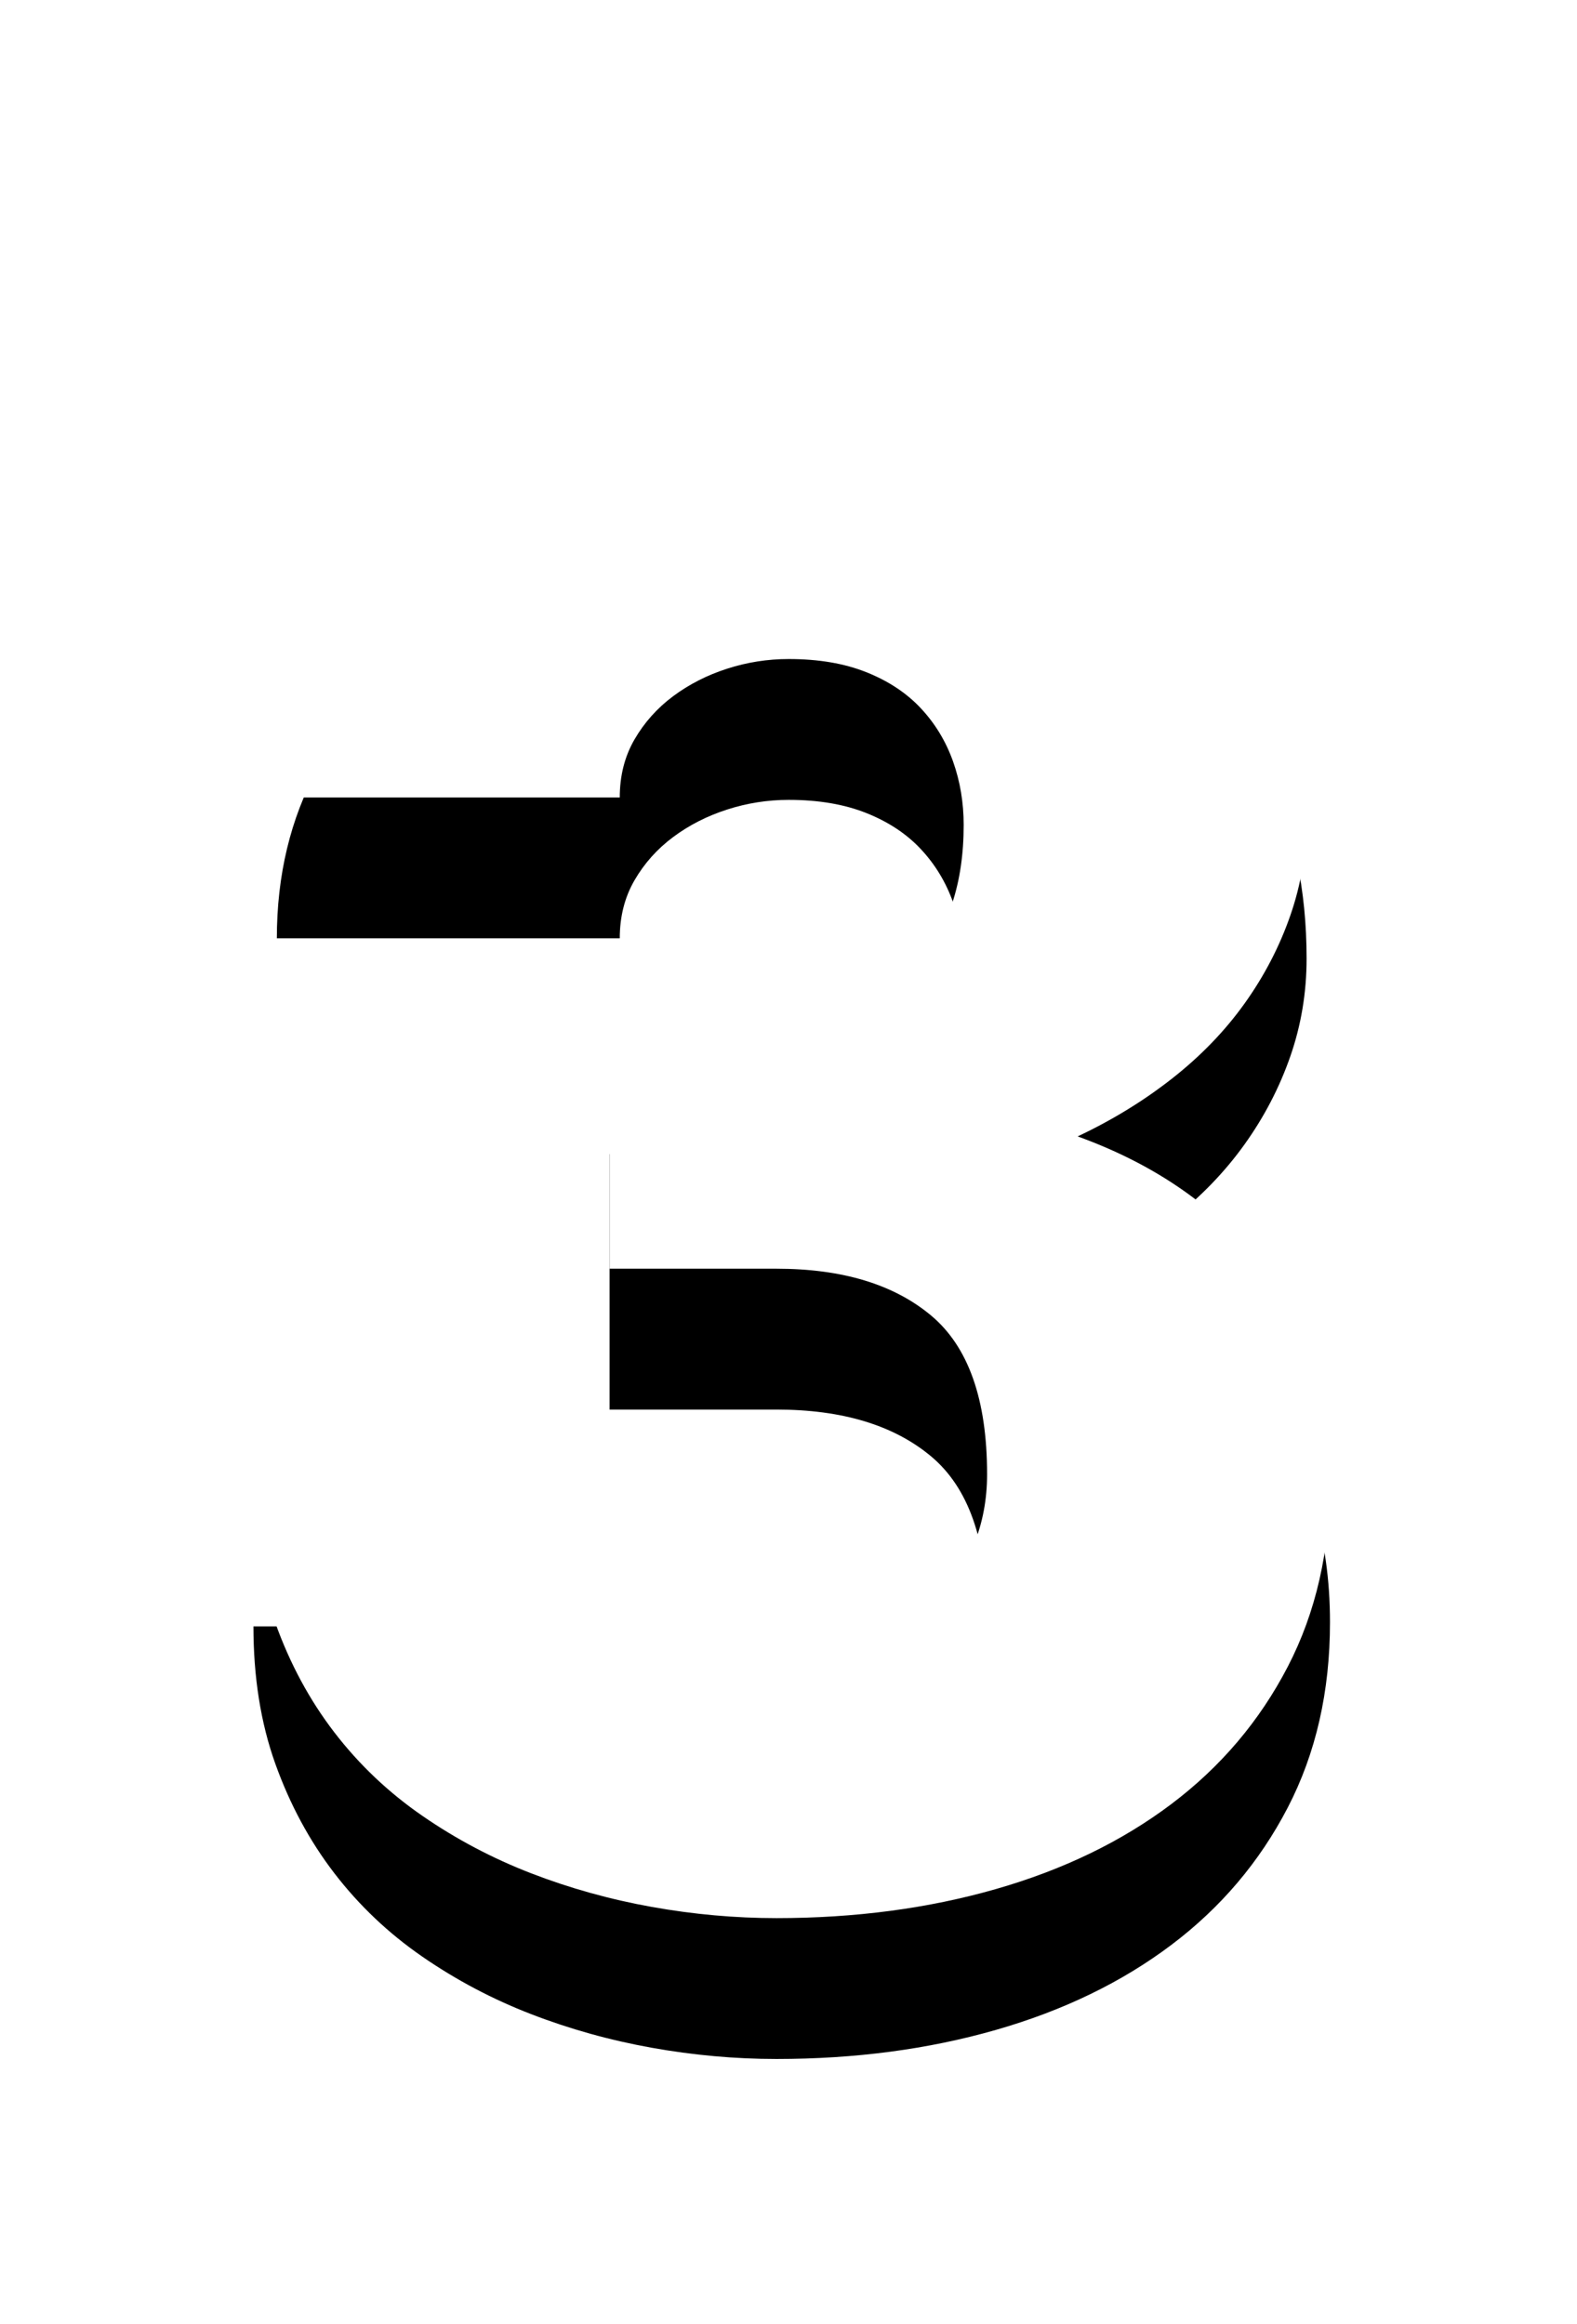 <svg xmlns="http://www.w3.org/2000/svg" xmlns:xlink="http://www.w3.org/1999/xlink" width="112" height="165" viewBox="0 0 112 165">
  <defs>
    <path id="score-3-b" d="M55.145,136.182 C60.733,136.182 65.924,135.495 70.718,134.122 C75.511,132.749 79.667,130.738 83.184,128.088 C86.701,125.438 89.459,122.186 91.458,118.332 C93.457,114.478 94.457,110.094 94.457,105.18 C94.457,99.109 92.867,94.015 89.688,89.896 C86.508,85.776 82.124,82.705 76.535,80.682 C78.992,79.525 81.232,78.152 83.256,76.562 C85.279,74.973 86.99,73.202 88.387,71.251 C89.784,69.3 90.868,67.216 91.639,65 C92.41,62.784 92.795,60.471 92.795,58.062 C92.795,53.148 91.88,48.825 90.049,45.091 C88.218,41.357 85.653,38.226 82.353,35.696 C79.052,33.167 75.09,31.252 70.465,29.951 C65.84,28.65 60.733,28 55.145,28 C50.423,28 45.931,28.65 41.667,29.951 C37.403,31.252 33.633,33.131 30.357,35.588 C27.081,38.045 24.48,41.044 22.553,44.585 C20.626,48.126 19.662,52.137 19.662,56.617 L19.662,56.617 L44.016,56.617 C44.016,55.076 44.365,53.702 45.063,52.498 C45.762,51.294 46.677,50.27 47.81,49.427 C48.942,48.584 50.218,47.933 51.64,47.476 C53.061,47.018 54.518,46.789 56.012,46.789 C58.132,46.789 59.974,47.102 61.54,47.729 C63.106,48.355 64.395,49.21 65.406,50.294 C66.418,51.378 67.177,52.631 67.683,54.052 C68.188,55.473 68.441,56.979 68.441,58.568 C68.441,62.712 67.357,65.976 65.189,68.36 C63.021,70.745 59.673,71.938 55.145,71.938 L55.145,71.938 L43.293,71.938 L43.293,90.076 L55.145,90.076 C59.818,90.076 63.479,91.184 66.129,93.4 C68.779,95.617 70.104,99.374 70.104,104.674 C70.104,106.456 69.79,108.118 69.164,109.66 C68.538,111.202 67.622,112.551 66.418,113.707 C65.214,114.863 63.732,115.767 61.974,116.417 C60.215,117.067 58.228,117.393 56.012,117.393 C54.181,117.393 52.447,117.091 50.809,116.489 C49.171,115.887 47.737,115.044 46.509,113.96 C45.28,112.876 44.305,111.611 43.582,110.166 C42.859,108.721 42.498,107.155 42.498,105.469 L42.498,105.469 L18,105.469 C18,109.082 18.518,112.334 19.554,115.225 C20.59,118.115 21.987,120.705 23.745,122.993 C25.504,125.282 27.587,127.257 29.996,128.919 C32.405,130.581 34.982,131.942 37.729,133.002 C40.475,134.062 43.329,134.857 46.292,135.387 C49.255,135.917 52.206,136.182 55.145,136.182 Z"/>
    <filter id="score-3-a" width="191.6%" height="164.7%" x="-45.8%" y="-23.1%" filterUnits="objectBoundingBox">
      <feOffset dy="10" in="SourceAlpha" result="shadowOffsetOuter1"/>
      <feGaussianBlur in="shadowOffsetOuter1" result="shadowBlurOuter1" stdDeviation="10"/>
      <feColorMatrix in="shadowBlurOuter1" result="shadowMatrixOuter1" values="0 0 0 0 0   0 0 0 0 0   0 0 0 0 0  0 0 0 0.5 0"/>
      <feOffset in="SourceAlpha" result="shadowOffsetOuter2"/>
      <feGaussianBlur in="shadowOffsetOuter2" result="shadowBlurOuter2" stdDeviation="5"/>
      <feColorMatrix in="shadowBlurOuter2" result="shadowMatrixOuter2" values="0 0 0 0 0   0 0 0 0 0   0 0 0 0 0  0 0 0 0.5 0"/>
      <feMerge>
        <feMergeNode in="shadowMatrixOuter1"/>
        <feMergeNode in="shadowMatrixOuter2"/>
      </feMerge>
    </filter>
  </defs>
  <g fill="none">
    <use fill="#000" filter="url(#score-3-a)" xlink:href="#score-3-b"/>
    <use fill="#FFF" xlink:href="#score-3-b"/>
  </g>
</svg>

